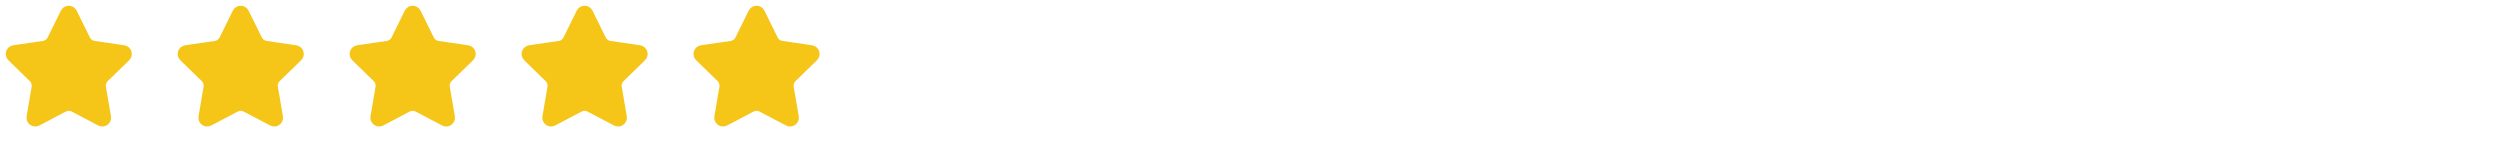 <?xml version="1.0" encoding="utf-8"?>
<svg xmlns="http://www.w3.org/2000/svg" fill="none" height="100%" overflow="visible" preserveAspectRatio="none" style="display: block;" viewBox="0 0 368 21" width="100%">
<g id="Container">
<g id="Icon">
<path d="M9.723 1.936C9.76 1.861 9.818 1.798 9.888 1.755C9.959 1.711 10.041 1.687 10.124 1.687C10.207 1.687 10.289 1.711 10.36 1.755C10.431 1.798 10.488 1.861 10.525 1.936L12.474 5.884C12.602 6.143 12.792 6.368 13.026 6.539C13.261 6.709 13.533 6.82 13.819 6.862L18.178 7.5C18.261 7.512 18.338 7.547 18.402 7.601C18.466 7.654 18.513 7.725 18.539 7.804C18.565 7.884 18.568 7.969 18.548 8.05C18.528 8.131 18.486 8.205 18.426 8.263L15.274 11.332C15.066 11.535 14.911 11.785 14.821 12.061C14.731 12.337 14.71 12.63 14.758 12.916L15.503 17.253C15.517 17.336 15.508 17.421 15.477 17.498C15.445 17.576 15.393 17.643 15.325 17.693C15.257 17.742 15.177 17.771 15.093 17.777C15.01 17.783 14.926 17.765 14.852 17.726L10.956 15.677C10.699 15.542 10.414 15.472 10.124 15.472C9.834 15.472 9.548 15.542 9.291 15.677L5.396 17.726C5.322 17.765 5.239 17.782 5.155 17.776C5.072 17.77 4.992 17.741 4.924 17.692C4.856 17.643 4.804 17.576 4.772 17.498C4.741 17.42 4.732 17.335 4.747 17.253L5.49 12.917C5.539 12.631 5.518 12.337 5.428 12.061C5.338 11.785 5.182 11.535 4.974 11.332L1.822 8.264C1.762 8.205 1.719 8.132 1.699 8.05C1.679 7.969 1.682 7.884 1.708 7.804C1.734 7.724 1.781 7.654 1.845 7.6C1.909 7.546 1.987 7.511 2.07 7.499L6.428 6.862C6.715 6.821 6.988 6.71 7.222 6.539C7.457 6.369 7.647 6.144 7.775 5.884L9.723 1.936Z" fill="#F5C518" id="Vector" stroke="#F5C518" stroke-linecap="round" stroke-width="1.687"/>
</g>
<g id="Icon_2">
<path d="M35.034 1.936C35.071 1.861 35.128 1.798 35.199 1.754C35.27 1.71 35.351 1.687 35.434 1.687C35.518 1.687 35.599 1.71 35.67 1.754C35.741 1.798 35.798 1.861 35.835 1.936L37.784 5.884C37.913 6.143 38.102 6.368 38.336 6.539C38.571 6.709 38.843 6.82 39.13 6.862L43.488 7.5C43.571 7.512 43.648 7.547 43.712 7.601C43.776 7.654 43.824 7.725 43.849 7.804C43.875 7.884 43.878 7.969 43.858 8.05C43.838 8.131 43.796 8.204 43.736 8.263L40.584 11.332C40.376 11.535 40.221 11.785 40.131 12.061C40.041 12.337 40.02 12.63 40.069 12.916L40.813 17.253C40.828 17.335 40.819 17.421 40.787 17.498C40.756 17.576 40.703 17.643 40.635 17.692C40.568 17.742 40.487 17.771 40.404 17.777C40.32 17.783 40.236 17.765 40.163 17.725L36.266 15.677C36.01 15.542 35.724 15.472 35.434 15.472C35.144 15.472 34.858 15.542 34.602 15.677L30.706 17.725C30.633 17.765 30.549 17.782 30.466 17.776C30.382 17.77 30.302 17.741 30.234 17.692C30.167 17.643 30.114 17.575 30.083 17.498C30.051 17.42 30.042 17.335 30.057 17.253L30.8 12.917C30.849 12.631 30.828 12.337 30.738 12.061C30.648 11.785 30.493 11.535 30.285 11.332L27.133 8.264C27.073 8.205 27.03 8.131 27.009 8.05C26.989 7.969 26.992 7.884 27.018 7.804C27.044 7.724 27.092 7.653 27.156 7.6C27.22 7.546 27.298 7.511 27.381 7.499L31.738 6.862C32.025 6.82 32.298 6.71 32.533 6.539C32.767 6.369 32.957 6.144 33.086 5.884L35.034 1.936Z" fill="#F5C518" id="Vector_2" stroke="#F5C518" stroke-linecap="round" stroke-width="1.687"/>
</g>
<g clip-path="url(#clip0_0_18)" id="Icon_3">
<path d="M60.344 1.936C60.381 1.861 60.438 1.798 60.509 1.754C60.58 1.71 60.661 1.687 60.745 1.687C60.828 1.687 60.91 1.71 60.981 1.754C61.051 1.798 61.109 1.861 61.146 1.936L63.094 5.884C63.223 6.143 63.412 6.368 63.647 6.539C63.881 6.709 64.153 6.82 64.44 6.862L68.799 7.5C68.881 7.512 68.959 7.547 69.023 7.601C69.086 7.654 69.134 7.725 69.16 7.804C69.186 7.884 69.189 7.969 69.169 8.05C69.149 8.131 69.106 8.204 69.047 8.263L65.895 11.332C65.687 11.535 65.531 11.785 65.441 12.061C65.352 12.337 65.33 12.63 65.379 12.916L66.123 17.253C66.138 17.335 66.129 17.421 66.097 17.498C66.066 17.576 66.013 17.643 65.946 17.692C65.878 17.742 65.798 17.771 65.714 17.777C65.63 17.783 65.547 17.765 65.473 17.725L61.577 15.677C61.32 15.542 61.034 15.472 60.744 15.472C60.454 15.472 60.169 15.542 59.912 15.677L56.017 17.725C55.943 17.765 55.859 17.782 55.776 17.776C55.693 17.77 55.612 17.741 55.545 17.692C55.477 17.643 55.425 17.575 55.393 17.498C55.362 17.42 55.353 17.335 55.367 17.253L56.111 12.917C56.16 12.631 56.138 12.337 56.048 12.061C55.959 11.785 55.803 11.535 55.595 11.332L52.443 8.264C52.383 8.205 52.34 8.131 52.32 8.05C52.3 7.969 52.303 7.884 52.328 7.804C52.354 7.724 52.402 7.653 52.466 7.6C52.53 7.546 52.608 7.511 52.691 7.499L57.049 6.862C57.336 6.82 57.608 6.71 57.843 6.539C58.078 6.369 58.267 6.144 58.396 5.884L60.344 1.936Z" fill="#F5C518" id="Vector_3" stroke="#F5C518" stroke-linecap="round" stroke-width="1.687"/>
</g>
<g id="Icon_4">
<path d="M85.654 1.936C85.691 1.861 85.749 1.798 85.819 1.754C85.89 1.71 85.972 1.687 86.055 1.687C86.138 1.687 86.22 1.71 86.291 1.754C86.362 1.798 86.419 1.861 86.456 1.936L88.405 5.884C88.533 6.143 88.723 6.368 88.957 6.539C89.192 6.709 89.464 6.82 89.751 6.862L94.109 7.5C94.192 7.512 94.269 7.547 94.333 7.601C94.397 7.654 94.444 7.725 94.47 7.804C94.496 7.884 94.499 7.969 94.479 8.05C94.459 8.131 94.417 8.204 94.357 8.263L91.205 11.332C90.997 11.535 90.842 11.785 90.752 12.061C90.662 12.337 90.641 12.63 90.689 12.916L91.434 17.253C91.448 17.335 91.439 17.421 91.408 17.498C91.376 17.576 91.324 17.643 91.256 17.692C91.188 17.742 91.108 17.771 91.024 17.777C90.941 17.783 90.857 17.765 90.783 17.725L86.887 15.677C86.63 15.542 86.345 15.472 86.055 15.472C85.765 15.472 85.479 15.542 85.222 15.677L81.327 17.725C81.253 17.765 81.17 17.782 81.086 17.776C81.003 17.77 80.923 17.741 80.855 17.692C80.787 17.643 80.735 17.575 80.703 17.498C80.672 17.42 80.663 17.335 80.678 17.253L81.421 12.917C81.47 12.631 81.449 12.337 81.359 12.061C81.269 11.785 81.113 11.535 80.905 11.332L77.753 8.264C77.693 8.205 77.65 8.131 77.63 8.05C77.61 7.969 77.613 7.884 77.639 7.804C77.665 7.724 77.712 7.653 77.776 7.6C77.841 7.546 77.918 7.511 78.001 7.499L82.359 6.862C82.646 6.82 82.919 6.71 83.153 6.539C83.388 6.369 83.578 6.144 83.706 5.884L85.654 1.936Z" fill="#F5C518" id="Vector_4" stroke="#F5C518" stroke-linecap="round" stroke-width="1.687"/>
</g>
<g id="Icon_5">
<path d="M110.965 1.936C111.002 1.861 111.059 1.798 111.13 1.754C111.2 1.71 111.282 1.687 111.366 1.687C111.449 1.687 111.531 1.71 111.601 1.754C111.672 1.798 111.729 1.861 111.766 1.936L113.715 5.884C113.844 6.143 114.033 6.368 114.267 6.539C114.502 6.709 114.774 6.82 115.061 6.862L119.419 7.5C119.502 7.512 119.579 7.547 119.643 7.601C119.707 7.654 119.755 7.725 119.78 7.804C119.806 7.884 119.809 7.969 119.789 8.05C119.769 8.131 119.727 8.204 119.667 8.263L116.515 11.332C116.307 11.535 116.152 11.785 116.062 12.061C115.972 12.337 115.951 12.63 116 12.916L116.744 17.253C116.759 17.335 116.75 17.421 116.718 17.498C116.687 17.576 116.634 17.643 116.566 17.692C116.499 17.742 116.418 17.771 116.335 17.777C116.251 17.783 116.167 17.765 116.094 17.725L112.197 15.677C111.941 15.542 111.655 15.472 111.365 15.472C111.075 15.472 110.79 15.542 110.533 15.677L106.638 17.725C106.564 17.765 106.48 17.782 106.397 17.776C106.313 17.77 106.233 17.741 106.165 17.692C106.098 17.643 106.045 17.575 106.014 17.498C105.982 17.42 105.973 17.335 105.988 17.253L106.731 12.917C106.78 12.631 106.759 12.337 106.669 12.061C106.579 11.785 106.424 11.535 106.216 11.332L103.064 8.264C103.003 8.205 102.961 8.131 102.941 8.05C102.92 7.969 102.923 7.884 102.949 7.804C102.975 7.724 103.023 7.653 103.087 7.6C103.151 7.546 103.229 7.511 103.312 7.499L107.669 6.862C107.956 6.82 108.229 6.71 108.464 6.539C108.698 6.369 108.888 6.144 109.017 5.884L110.965 1.936Z" fill="#F5C518" id="Vector_5" stroke="#F5C518" stroke-linecap="round" stroke-width="1.687"/>
</g>
</g>
<defs>
<clipPath id="clip0_0_18">
<rect fill="white" height="20.248" transform="translate(50.621 -7.1046e-05)" width="20.248"/>
</clipPath>
</defs>
</svg>